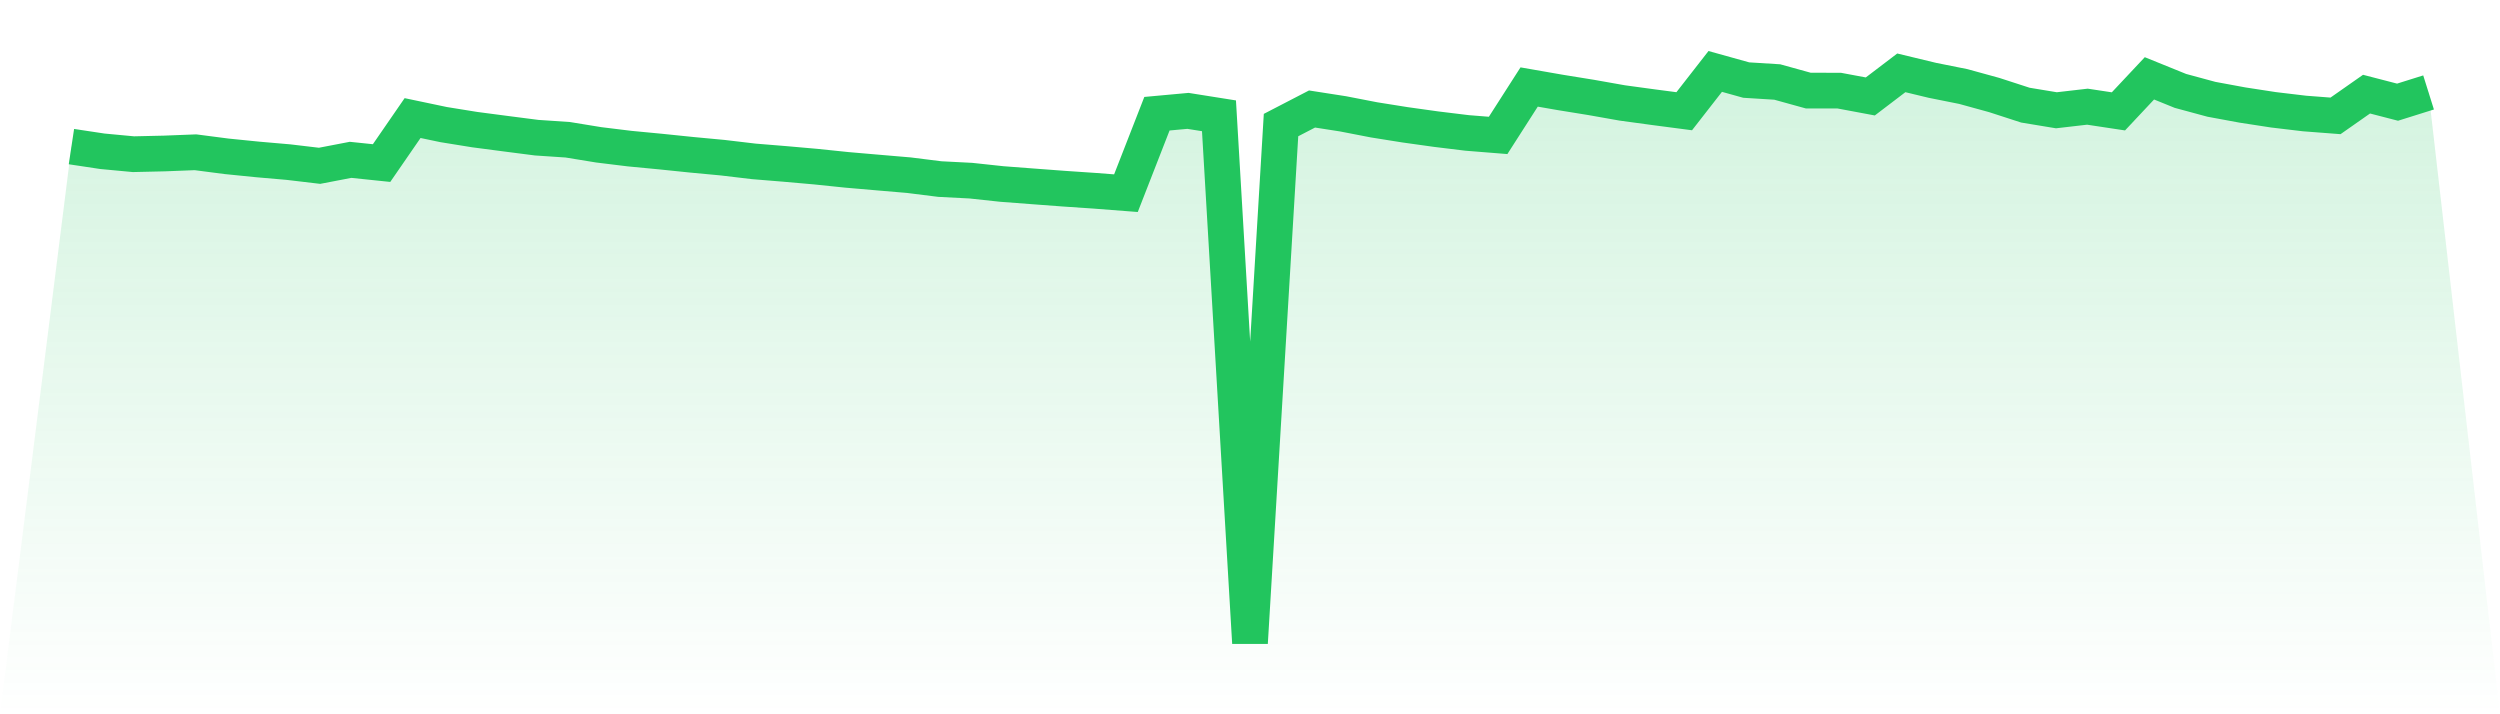 <svg viewBox="0 0 140 40" xmlns="http://www.w3.org/2000/svg">
<defs>
<linearGradient id="gradient" x1="0" x2="0" y1="0" y2="1">
<stop offset="0%" stop-color="#22c55e" stop-opacity="0.2"/>
<stop offset="100%" stop-color="#22c55e" stop-opacity="0"/>
</linearGradient>
</defs>
<path d="M4,8.21 L4,8.21 L5.737,8.472 L7.474,8.635 L9.211,8.595 L10.947,8.527 L12.684,8.753 L14.421,8.928 L16.158,9.079 L17.895,9.285 L19.632,8.951 L21.368,9.132 L23.105,6.612 L24.842,6.977 L26.579,7.258 L28.316,7.486 L30.053,7.71 L31.789,7.826 L33.526,8.11 L35.263,8.323 L37,8.489 L38.737,8.668 L40.474,8.831 L42.211,9.037 L43.947,9.179 L45.684,9.332 L47.421,9.512 L49.158,9.662 L50.895,9.81 L52.632,10.028 L54.368,10.117 L56.105,10.304 L57.842,10.436 L59.579,10.566 L61.316,10.684 L63.053,10.818 L64.789,6.368 L66.526,6.209 L68.263,6.485 L70,36 L71.737,7.004 L73.474,6.104 L75.211,6.375 L76.947,6.712 L78.684,6.989 L80.421,7.232 L82.158,7.444 L83.895,7.583 L85.632,4.872 L87.368,5.175 L89.105,5.456 L90.842,5.764 L92.579,6.001 L94.316,6.229 L96.053,4 L97.789,4.484 L99.526,4.592 L101.263,5.073 L103,5.076 L104.737,5.401 L106.474,4.079 L108.211,4.498 L109.947,4.846 L111.684,5.324 L113.421,5.888 L115.158,6.175 L116.895,5.974 L118.632,6.237 L120.368,4.387 L122.105,5.091 L123.842,5.561 L125.579,5.882 L127.316,6.149 L129.053,6.356 L130.789,6.489 L132.526,5.272 L134.263,5.722 L136,5.177 L140,40 L0,40 z" fill="url(#gradient)"/>
<path d="M4,8.21 L4,8.21 L5.737,8.472 L7.474,8.635 L9.211,8.595 L10.947,8.527 L12.684,8.753 L14.421,8.928 L16.158,9.079 L17.895,9.285 L19.632,8.951 L21.368,9.132 L23.105,6.612 L24.842,6.977 L26.579,7.258 L28.316,7.486 L30.053,7.71 L31.789,7.826 L33.526,8.11 L35.263,8.323 L37,8.489 L38.737,8.668 L40.474,8.831 L42.211,9.037 L43.947,9.179 L45.684,9.332 L47.421,9.512 L49.158,9.662 L50.895,9.81 L52.632,10.028 L54.368,10.117 L56.105,10.304 L57.842,10.436 L59.579,10.566 L61.316,10.684 L63.053,10.818 L64.789,6.368 L66.526,6.209 L68.263,6.485 L70,36 L71.737,7.004 L73.474,6.104 L75.211,6.375 L76.947,6.712 L78.684,6.989 L80.421,7.232 L82.158,7.444 L83.895,7.583 L85.632,4.872 L87.368,5.175 L89.105,5.456 L90.842,5.764 L92.579,6.001 L94.316,6.229 L96.053,4 L97.789,4.484 L99.526,4.592 L101.263,5.073 L103,5.076 L104.737,5.401 L106.474,4.079 L108.211,4.498 L109.947,4.846 L111.684,5.324 L113.421,5.888 L115.158,6.175 L116.895,5.974 L118.632,6.237 L120.368,4.387 L122.105,5.091 L123.842,5.561 L125.579,5.882 L127.316,6.149 L129.053,6.356 L130.789,6.489 L132.526,5.272 L134.263,5.722 L136,5.177" fill="none" stroke="#22c55e" stroke-width="2"/>
</svg>